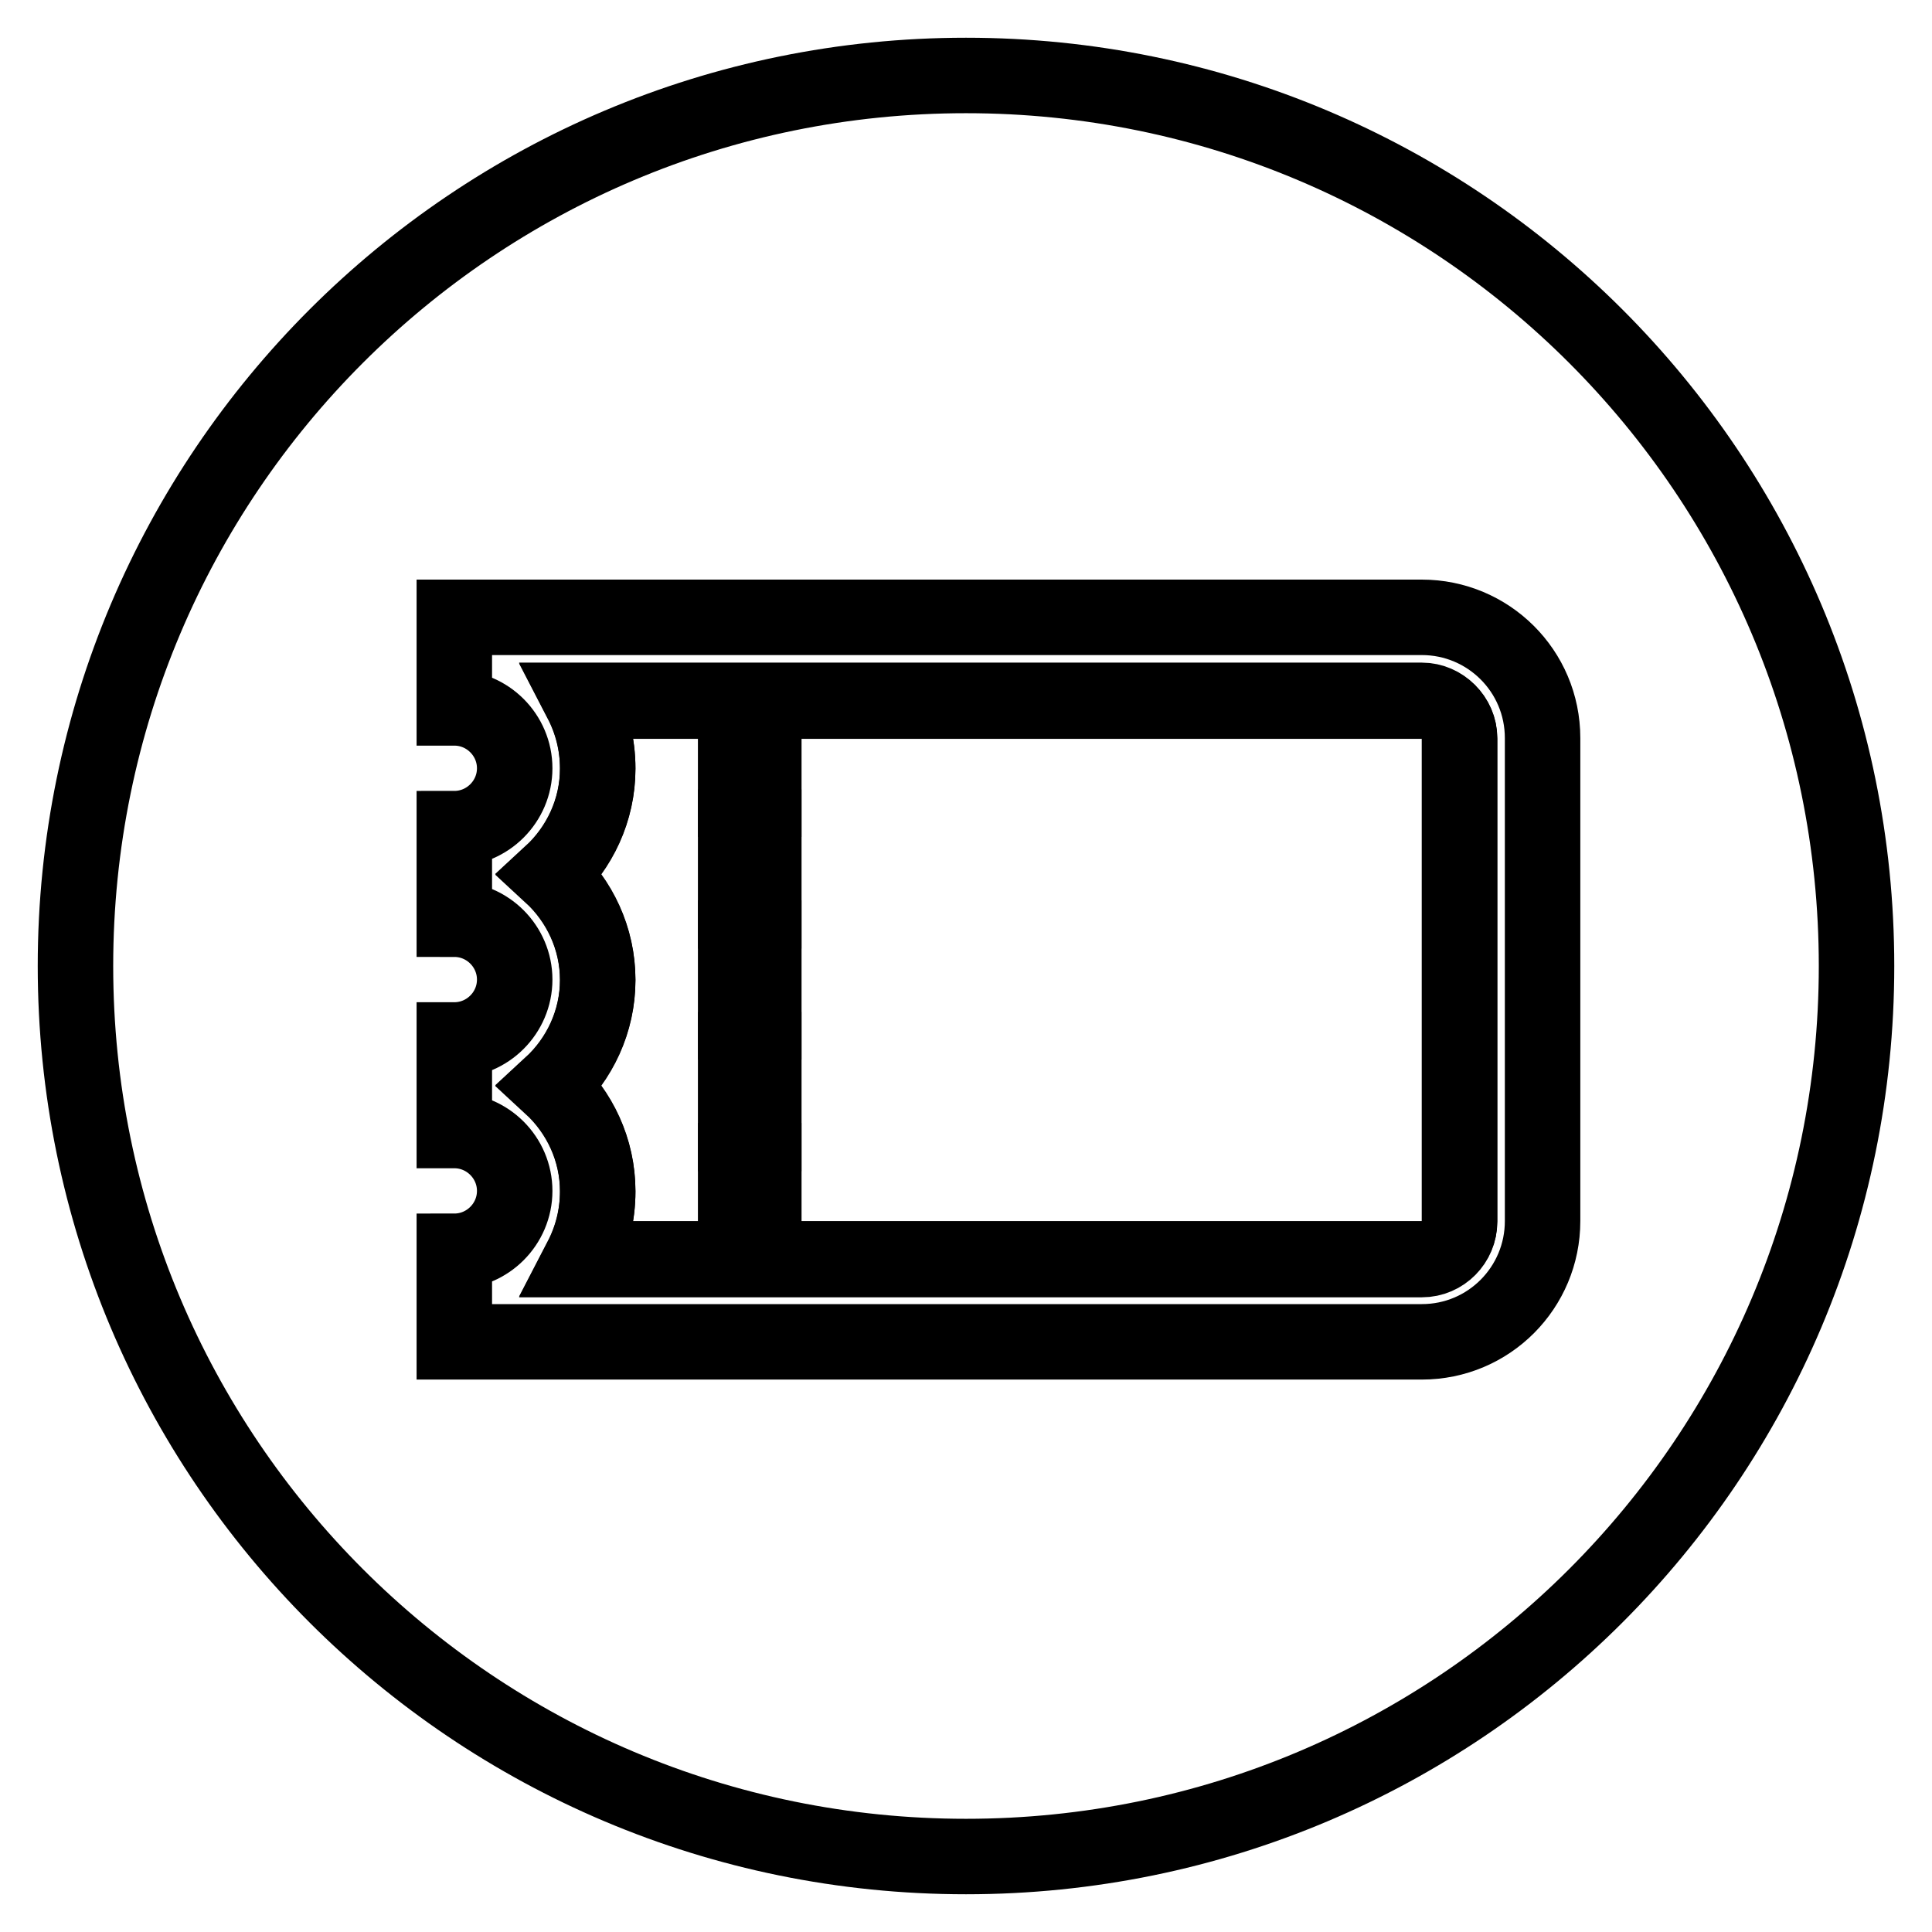 <?xml version="1.0" encoding="utf-8"?>
<!-- Svg Vector Icons : http://www.onlinewebfonts.com/icon -->
<!DOCTYPE svg PUBLIC "-//W3C//DTD SVG 1.1//EN" "http://www.w3.org/Graphics/SVG/1.1/DTD/svg11.dtd">
<svg version="1.1" xmlns="http://www.w3.org/2000/svg" xmlns:xlink="http://www.w3.org/1999/xlink" x="0px" y="0px" viewBox="0 0 256 256" enable-background="new 0 0 256 256" xml:space="preserve">
<g><g><path stroke-width="10" fill-opacity="0" stroke="#000000"  d="M128,10c65.2,0,118,52.8,118,118c0,65.2-52.8,118-118,118c-65.2,0-118-52.8-118-118C10,62.8,62.8,10,128,10z"/><path stroke-width="10" fill-opacity="0" stroke="#000000"  d="M188.4,92.8H77c1.4,2.7,2.2,5.7,2.2,9c0,5.5-2.4,10.5-6.2,14c3.8,3.5,6.2,8.5,6.2,14c0,5.5-2.4,10.5-6.2,14c3.8,3.5,6.2,8.5,6.2,14c0,3.3-0.8,6.3-2.2,9h111.4c2.7,0,5-2.2,5-5V97.8C193.4,95.1,191.1,92.8,188.4,92.8z M101.2,164.9h-3.7v-11.1h3.7V164.9z M101.2,150.1h-3.7v-11.1h3.7V150.1z M101.2,135.4h-3.7v-11.1h3.7V135.4z M101.2,120.6h-3.7v-11.1h3.7V120.6z M101.2,105.9h-3.7V94.8h3.7V105.9z"/><path stroke-width="10" fill-opacity="0" stroke="#000000"  d="M188.4,81.8H60.2v12c4.4,0,8,3.6,8,8c0,4.4-3.6,8-8,8v12c4.4,0,8,3.6,8,8c0,4.4-3.6,8-8,8v12c4.4,0,8,3.6,8,8c0,4.4-3.6,8-8,8v12h128.2c8.9,0,16-7.2,16-16V97.8C204.4,88.9,197.2,81.8,188.4,81.8z M193.4,161.9c0,2.7-2.2,5-5,5H77c1.4-2.7,2.2-5.7,2.2-9c0-5.5-2.4-10.5-6.2-14c3.8-3.5,6.2-8.5,6.2-14c0-5.5-2.4-10.5-6.2-14c3.8-3.5,6.2-8.5,6.2-14c0-3.3-0.8-6.3-2.2-9h111.4c2.7,0,5,2.2,5,5V161.9L193.4,161.9z"/><path stroke-width="10" fill-opacity="0" stroke="#000000"  d="M97.5,124.3h3.7v11.1h-3.7V124.3z"/><path stroke-width="10" fill-opacity="0" stroke="#000000"  d="M97.5,109.6h3.7v11.1h-3.7V109.6z"/><path stroke-width="10" fill-opacity="0" stroke="#000000"  d="M97.5,153.8h3.7v11.1h-3.7V153.8z"/><path stroke-width="10" fill-opacity="0" stroke="#000000"  d="M97.5,94.8h3.7v11.1h-3.7V94.8z"/><path stroke-width="10" fill-opacity="0" stroke="#000000"  d="M97.5,139.1h3.7v11.1h-3.7V139.1z"/></g></g>
</svg>